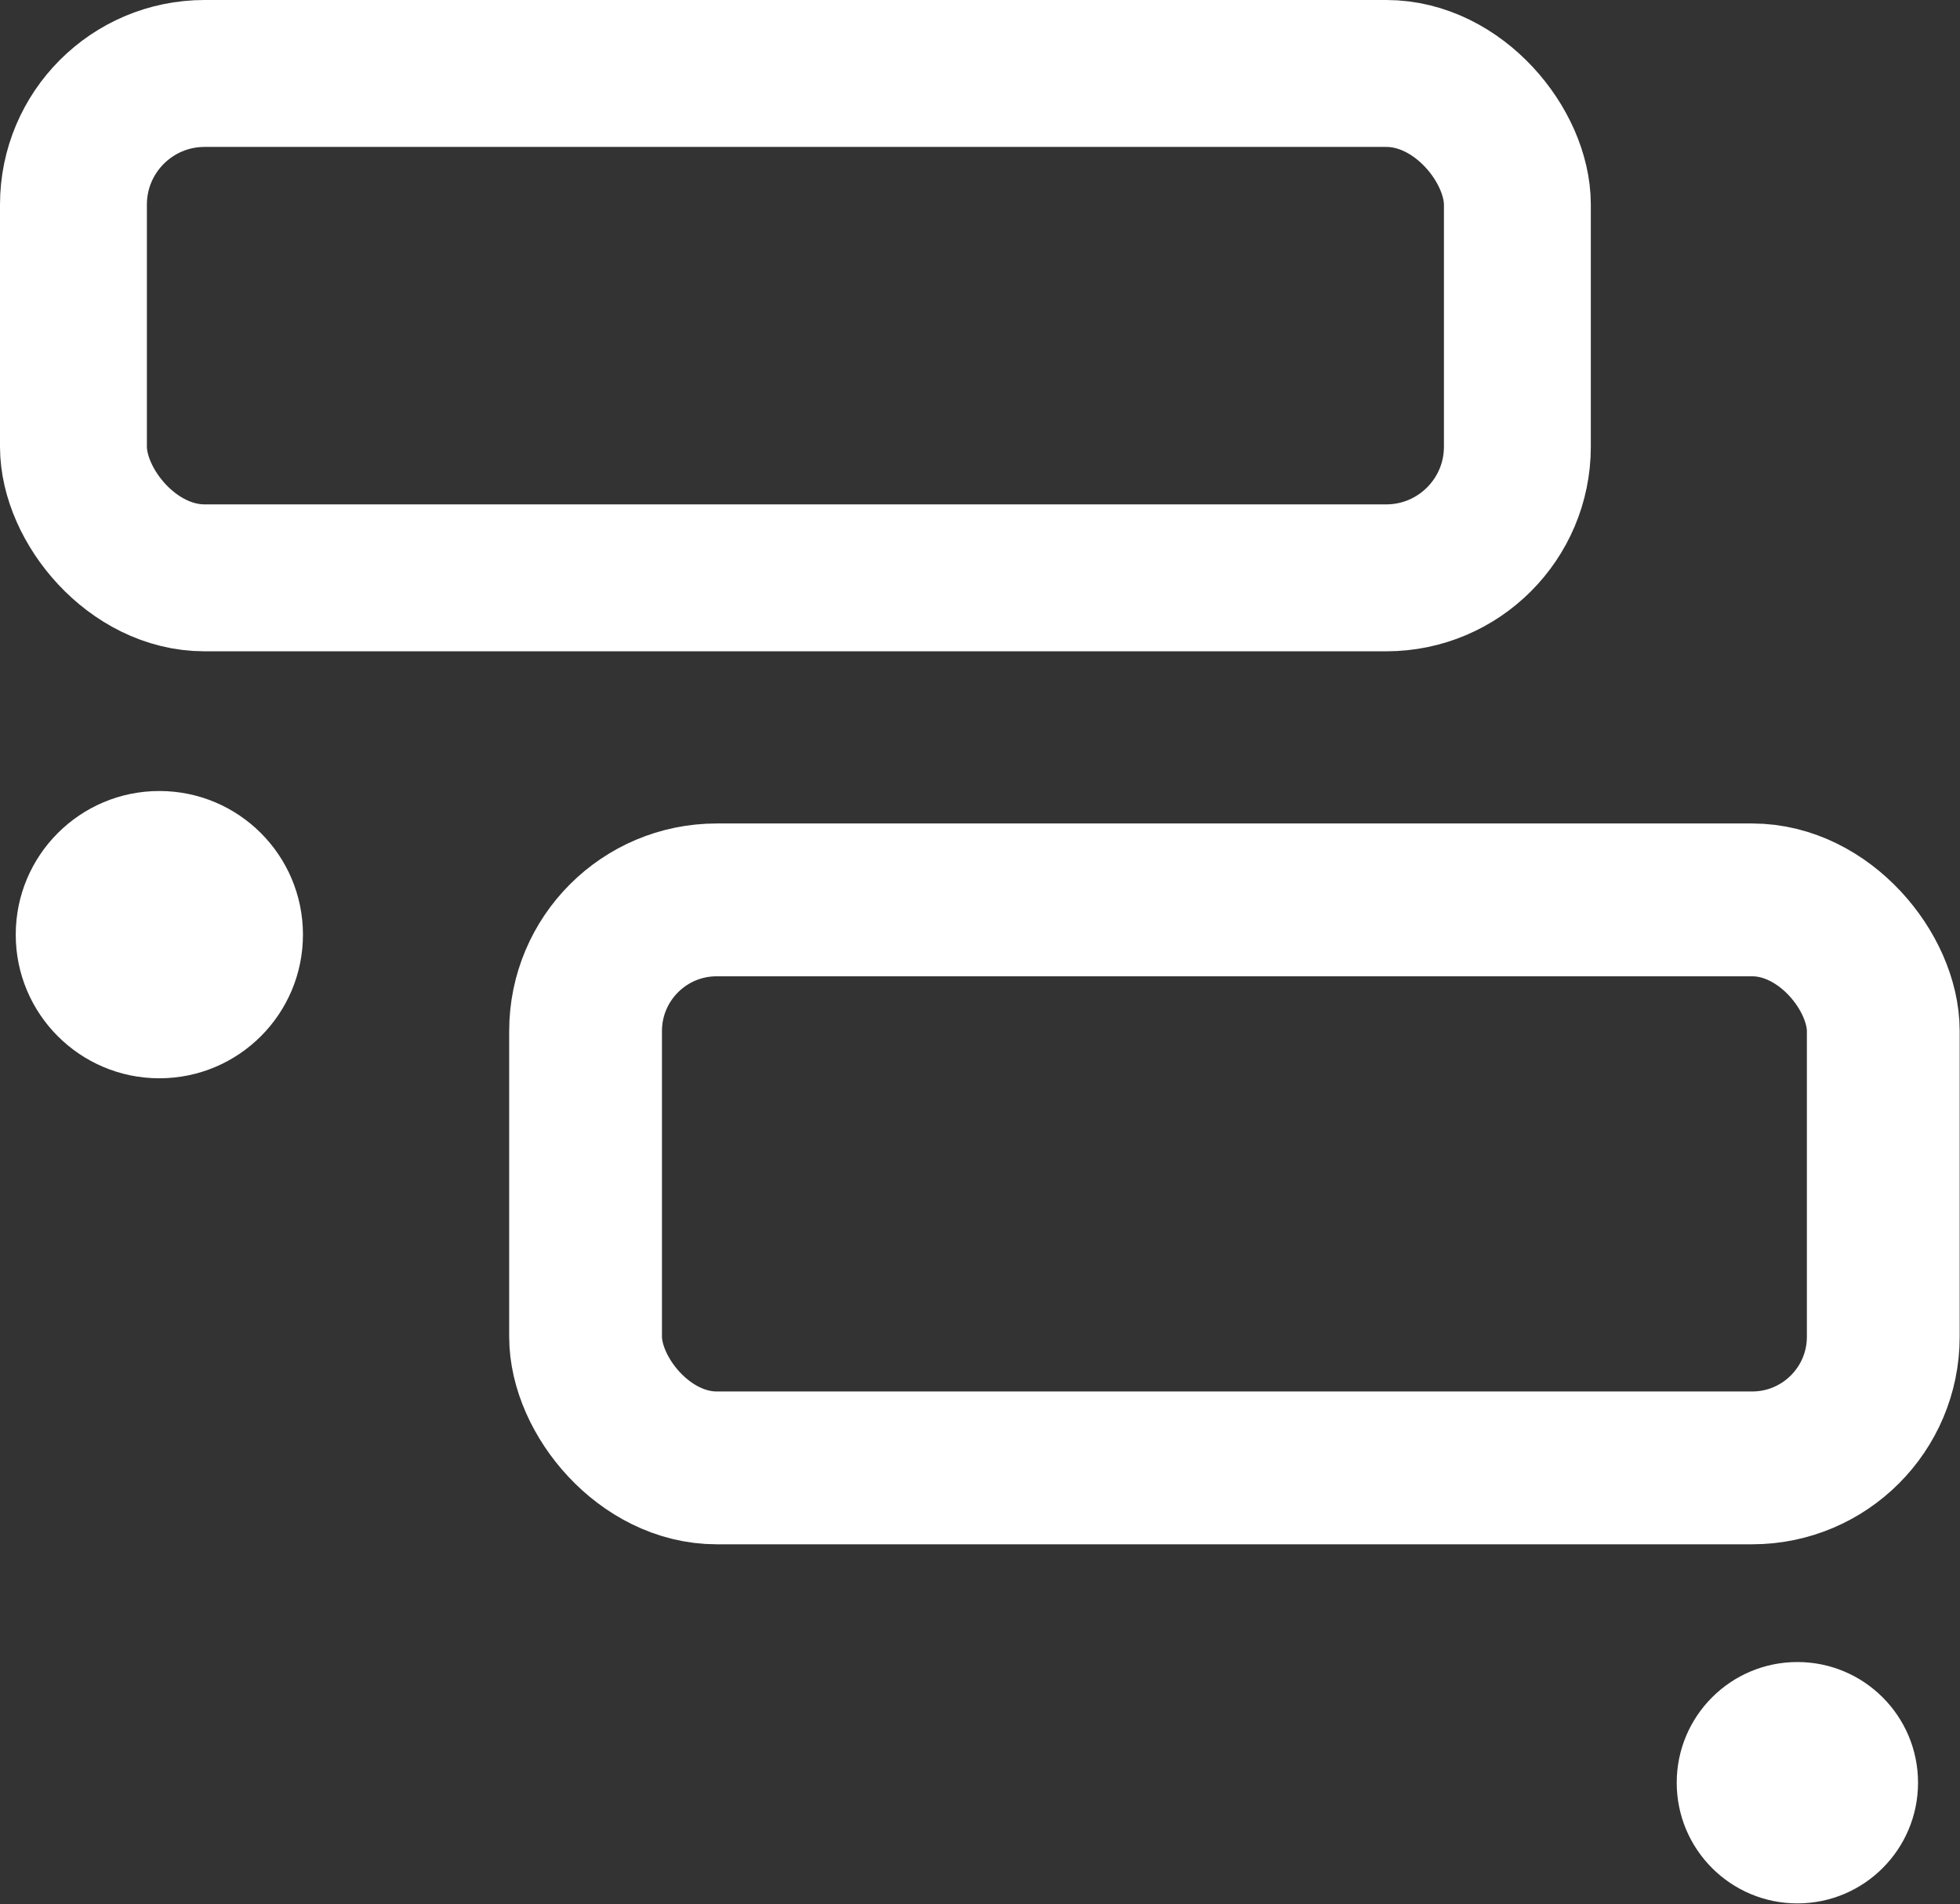 <?xml version="1.0" encoding="UTF-8"?>
<svg id="Layer_1" xmlns="http://www.w3.org/2000/svg" viewBox="0 0 29.89 29.03">
  <rect x="0" y="0" width="29.89" height="29.03" fill="#333333" stroke="none"/>
  <defs>
    <style>
      .cls-1 {
        fill: #fff;
      }

      .cls-2 {
        stroke-width: 2.33px;
      }

      .cls-2, .cls-3 {
        fill: none;
        stroke: #fff;
        stroke-miterlimit: 10;
      }

      .cls-3 {
        stroke-width: 2.24px;
      }
    </style>
  </defs>
  <rect class="cls-3" x="1.12" y="1.12" width="22.02" height="7.69" rx="2" ry="2"/>
  <circle class="cls-1" cx="2.43" cy="14.25" r="2.19"/>
  <rect class="cls-2" x="8.93" y="13.72" width="19.79" height="8.66" rx="2" ry="2"/>
  <circle class="cls-1" cx="27.41" cy="27.18" r="1.84"/>
</svg>
